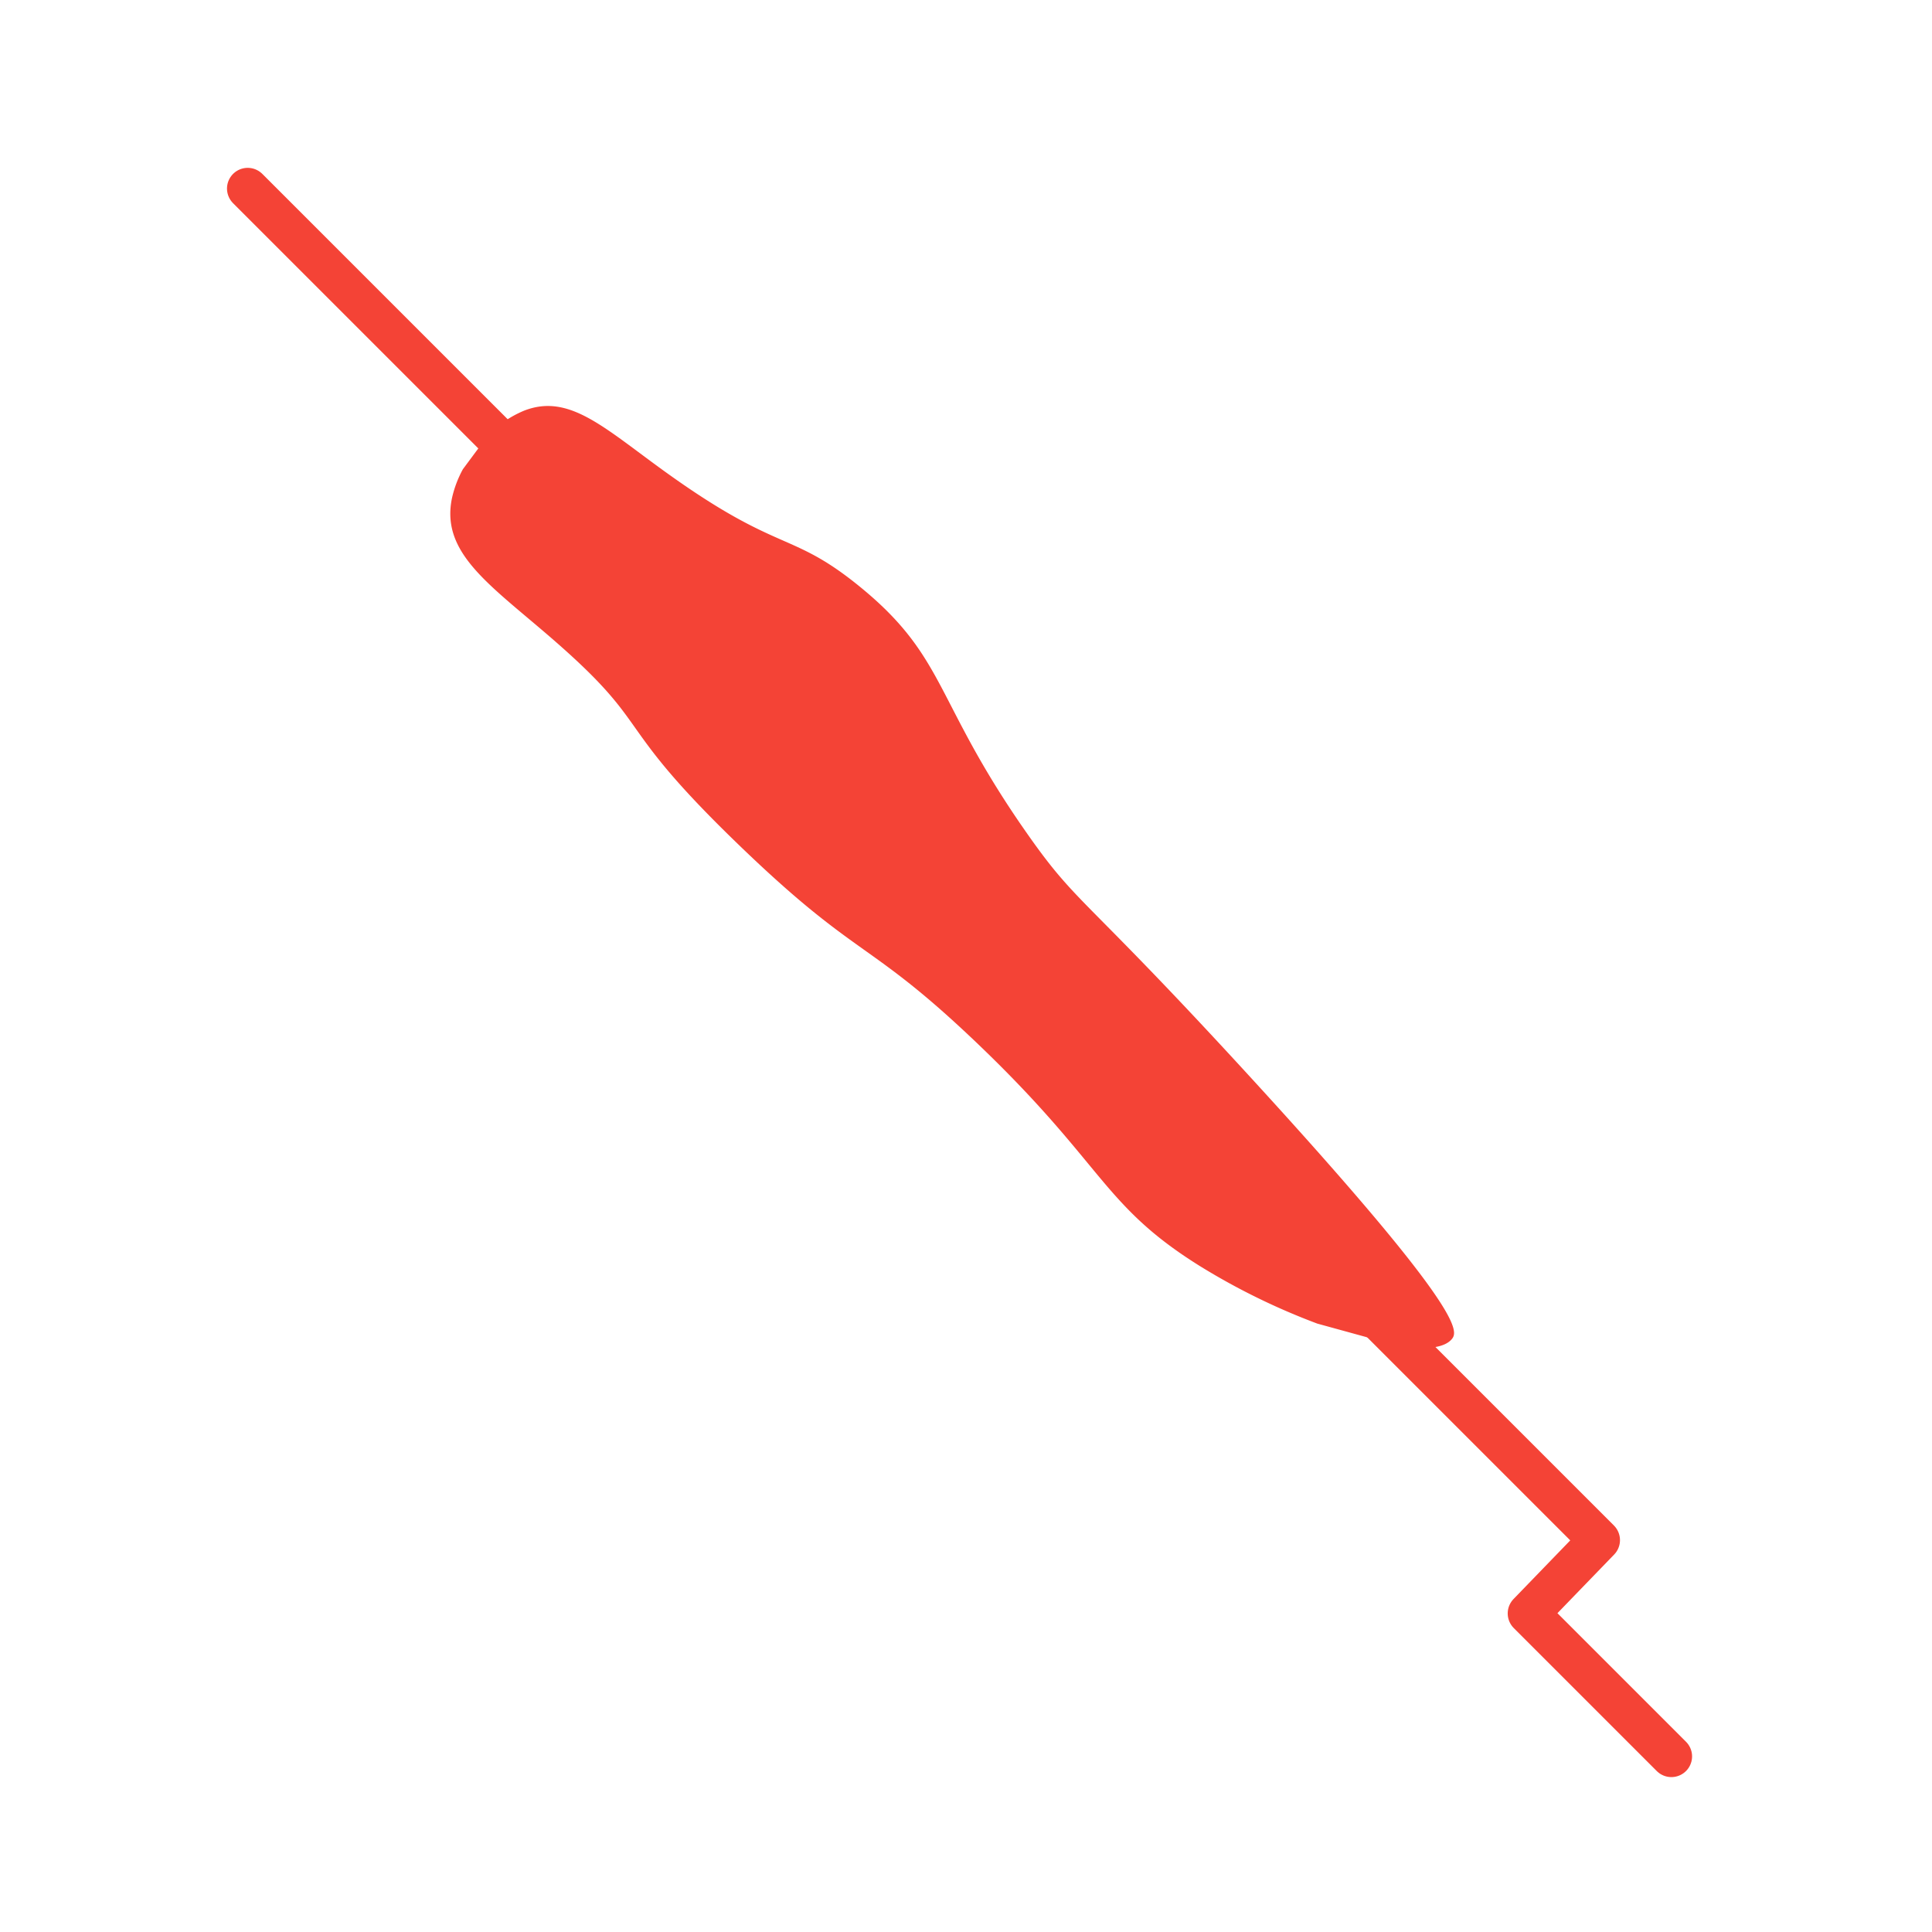 <?xml version="1.0" encoding="UTF-8"?> <svg xmlns="http://www.w3.org/2000/svg" id="a4ea845a-1e86-4f94-ba88-f3e64acc99f3" data-name="Layer 1" viewBox="0 0 140 140"><title>icon_spit_rods</title><g><path d="M101.436,97.558c1.876.269,3.263.127,3.789-.548.448-.574.771-2.166-14.643-18.982-12.225-13.336-12.433-12.34-16.09-17.536-6.849-9.731-5.841-12.831-12.239-18.023-4.984-4.045-5.8-2.328-14.1-8.316-4.433-3.2-6.937-5.66-10.177-4.394a7.853,7.853,0,0,0-2.586,1.753L33.543,34a8.019,8.019,0,0,0-.792,2.1c-.843,4.054,2.862,6.338,7.521,10.413,7.18,6.28,3.972,5.747,13.287,14.733,8.618,8.314,9.31,6.79,17.138,14.246,9.358,8.915,9.115,11.8,16.252,16.252a48.607,48.607,0,0,0,8.507,4.169Z" style="fill: #f44336"></path><polyline points="17.949 13.663 115.89 111.604 110.754 116.915 121.114 127.275" style="fill: none;stroke: #f44336;stroke-linecap: round;stroke-linejoin: round;stroke-width: 3px"></polyline></g></svg> 